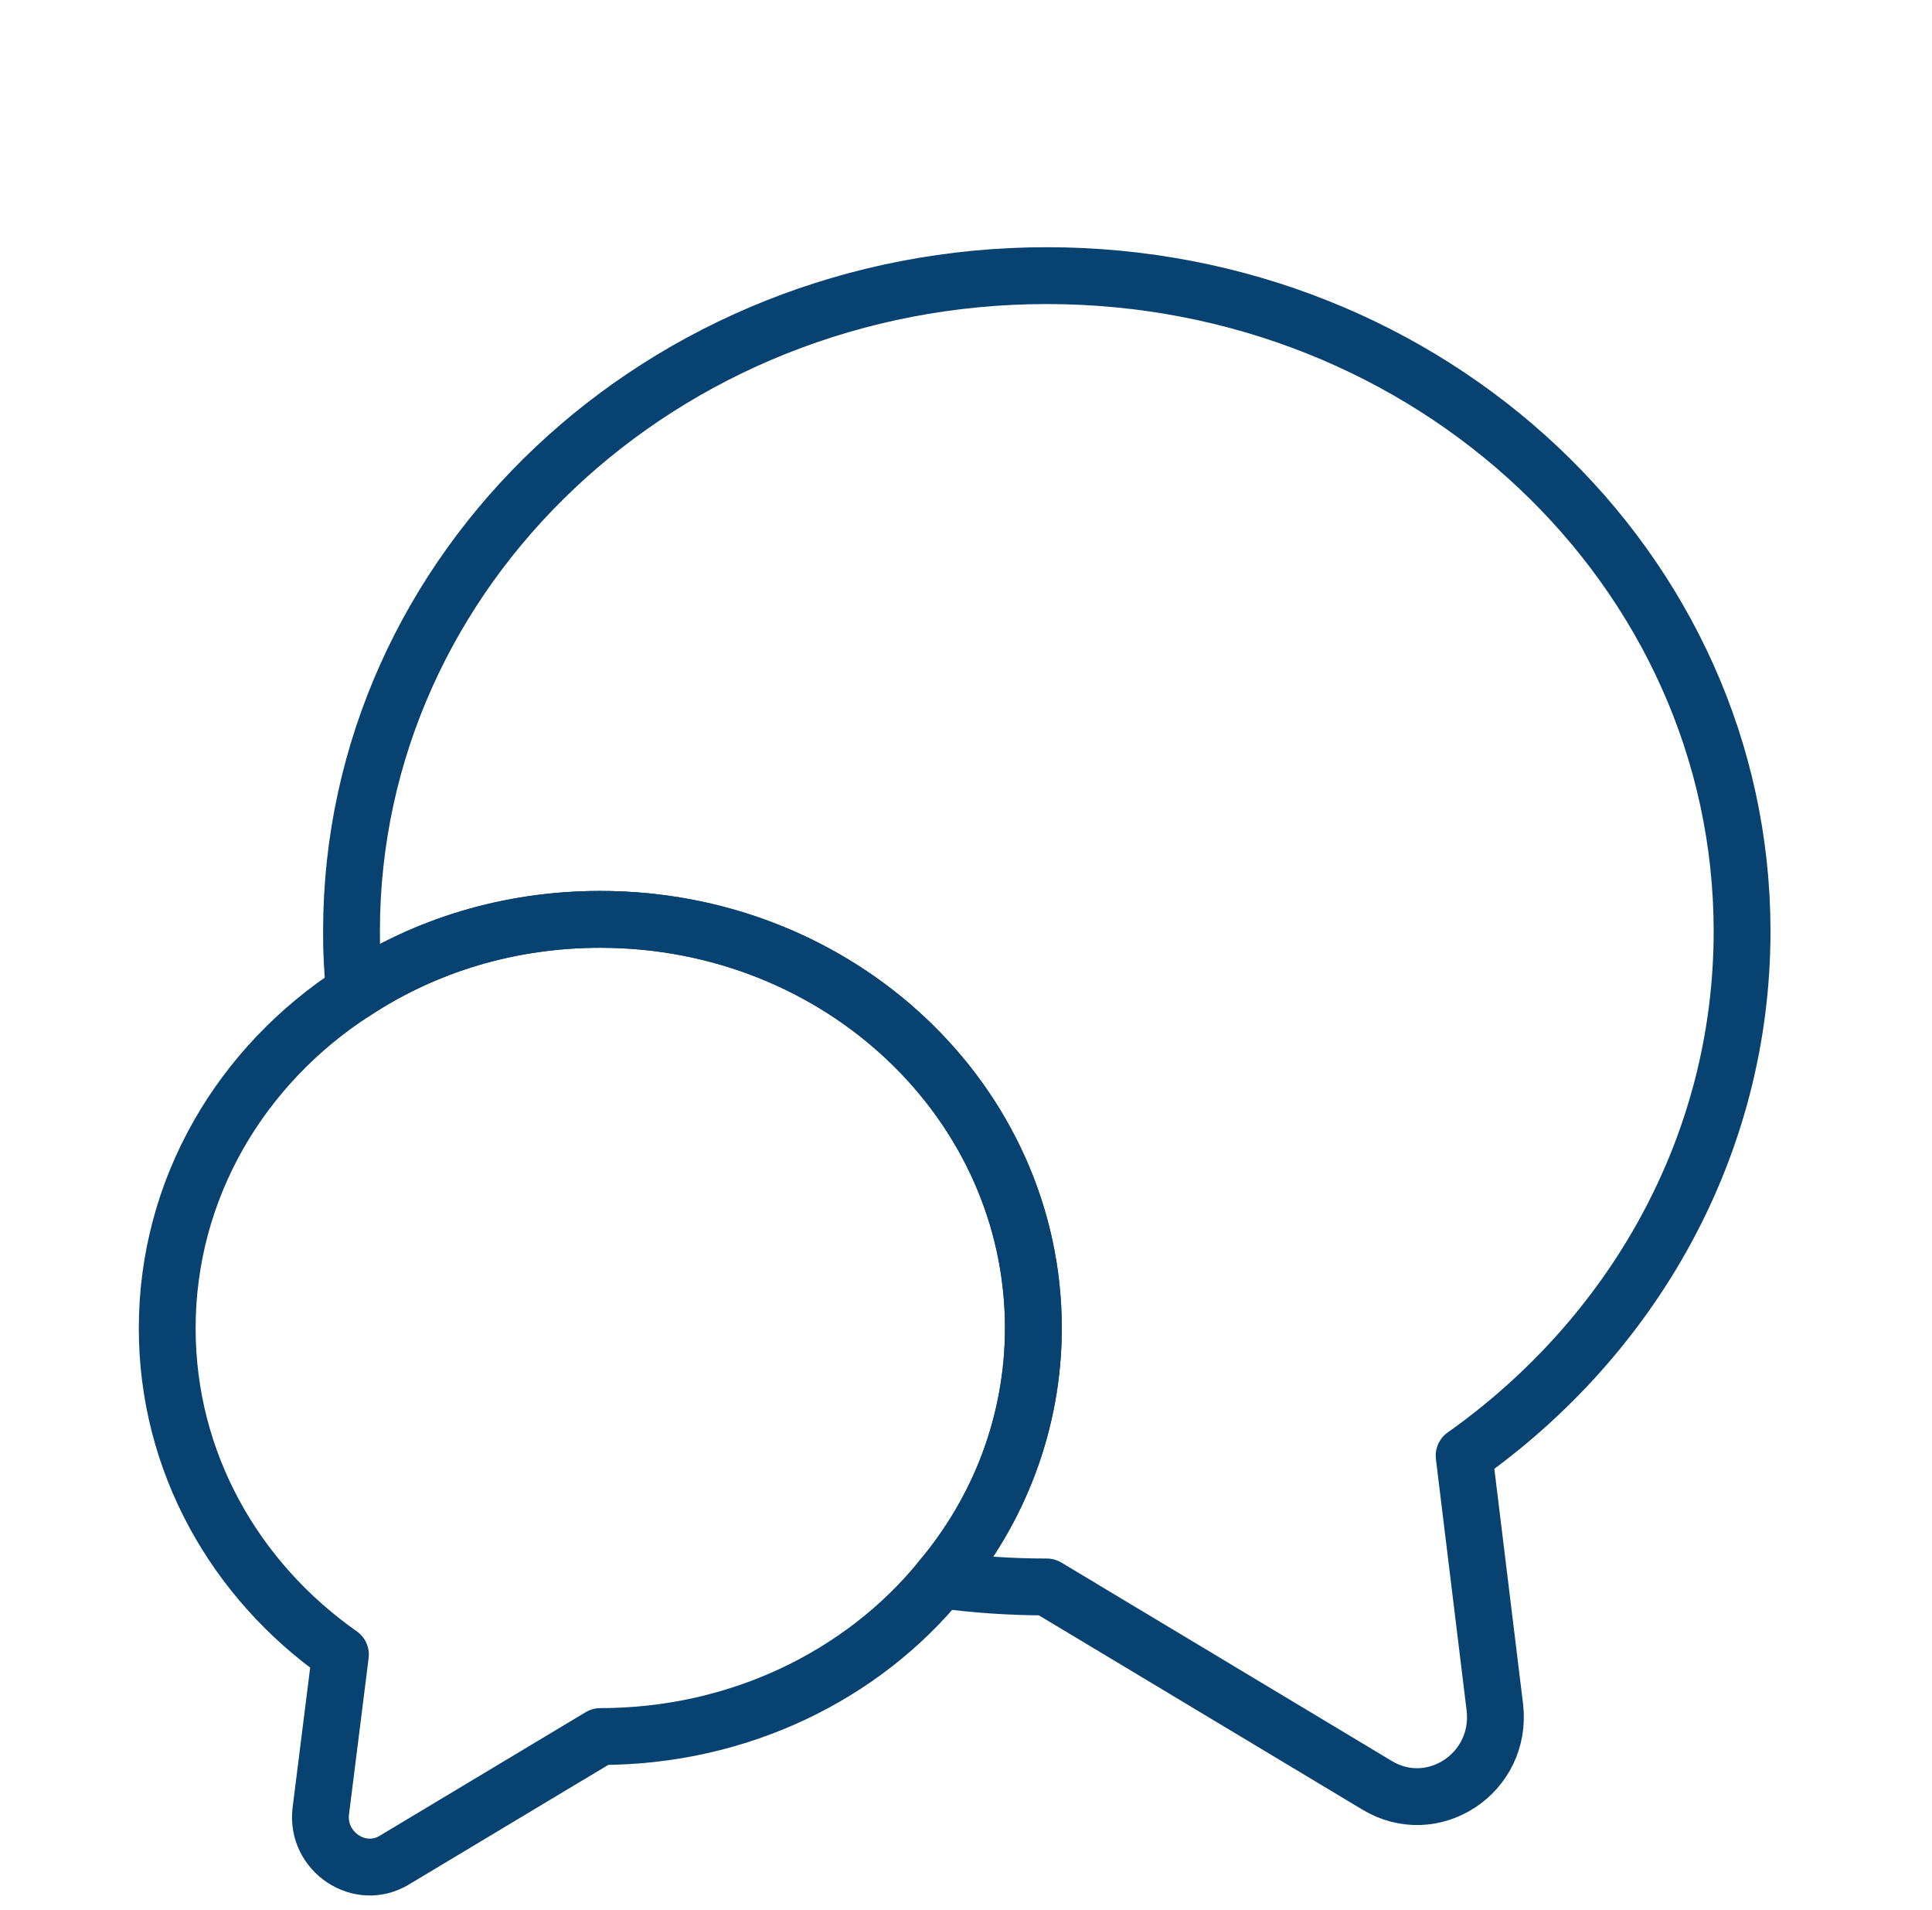 <?xml version="1.0" encoding="UTF-8"?> <svg xmlns="http://www.w3.org/2000/svg" width="85" height="84" viewBox="0 0 85 84" fill="none"> <path d="M64.415 64.029L65.766 75.089C66.112 77.994 63.029 80.023 60.569 78.518L46.055 69.804C44.46 69.804 42.902 69.698 41.378 69.489C44.004 66.413 45.454 62.49 45.466 58.429C45.466 48.489 36.943 40.439 26.412 40.439C22.393 40.439 18.687 41.594 15.603 43.624C15.504 42.741 15.458 41.852 15.465 40.964C15.464 25.038 29.148 12.124 46.054 12.124C62.959 12.124 76.644 25.039 76.644 40.964C76.644 50.414 71.828 58.778 64.415 64.029Z" stroke="#084271" stroke-width="2.5" stroke-linecap="round" stroke-linejoin="round"></path> <path d="M45.464 58.429C45.464 62.594 43.94 66.444 41.376 69.489C37.947 73.689 32.508 76.384 26.411 76.384L17.369 81.808C15.845 82.754 13.905 81.458 14.112 79.674L14.978 72.779C10.338 69.523 7.357 64.309 7.357 58.429C7.357 52.269 10.614 46.843 15.603 43.624C18.685 41.594 22.392 40.439 26.412 40.439C36.942 40.439 45.464 48.489 45.464 58.429Z" stroke="#084271" stroke-width="2.5" stroke-linecap="round" stroke-linejoin="round"></path> </svg> 